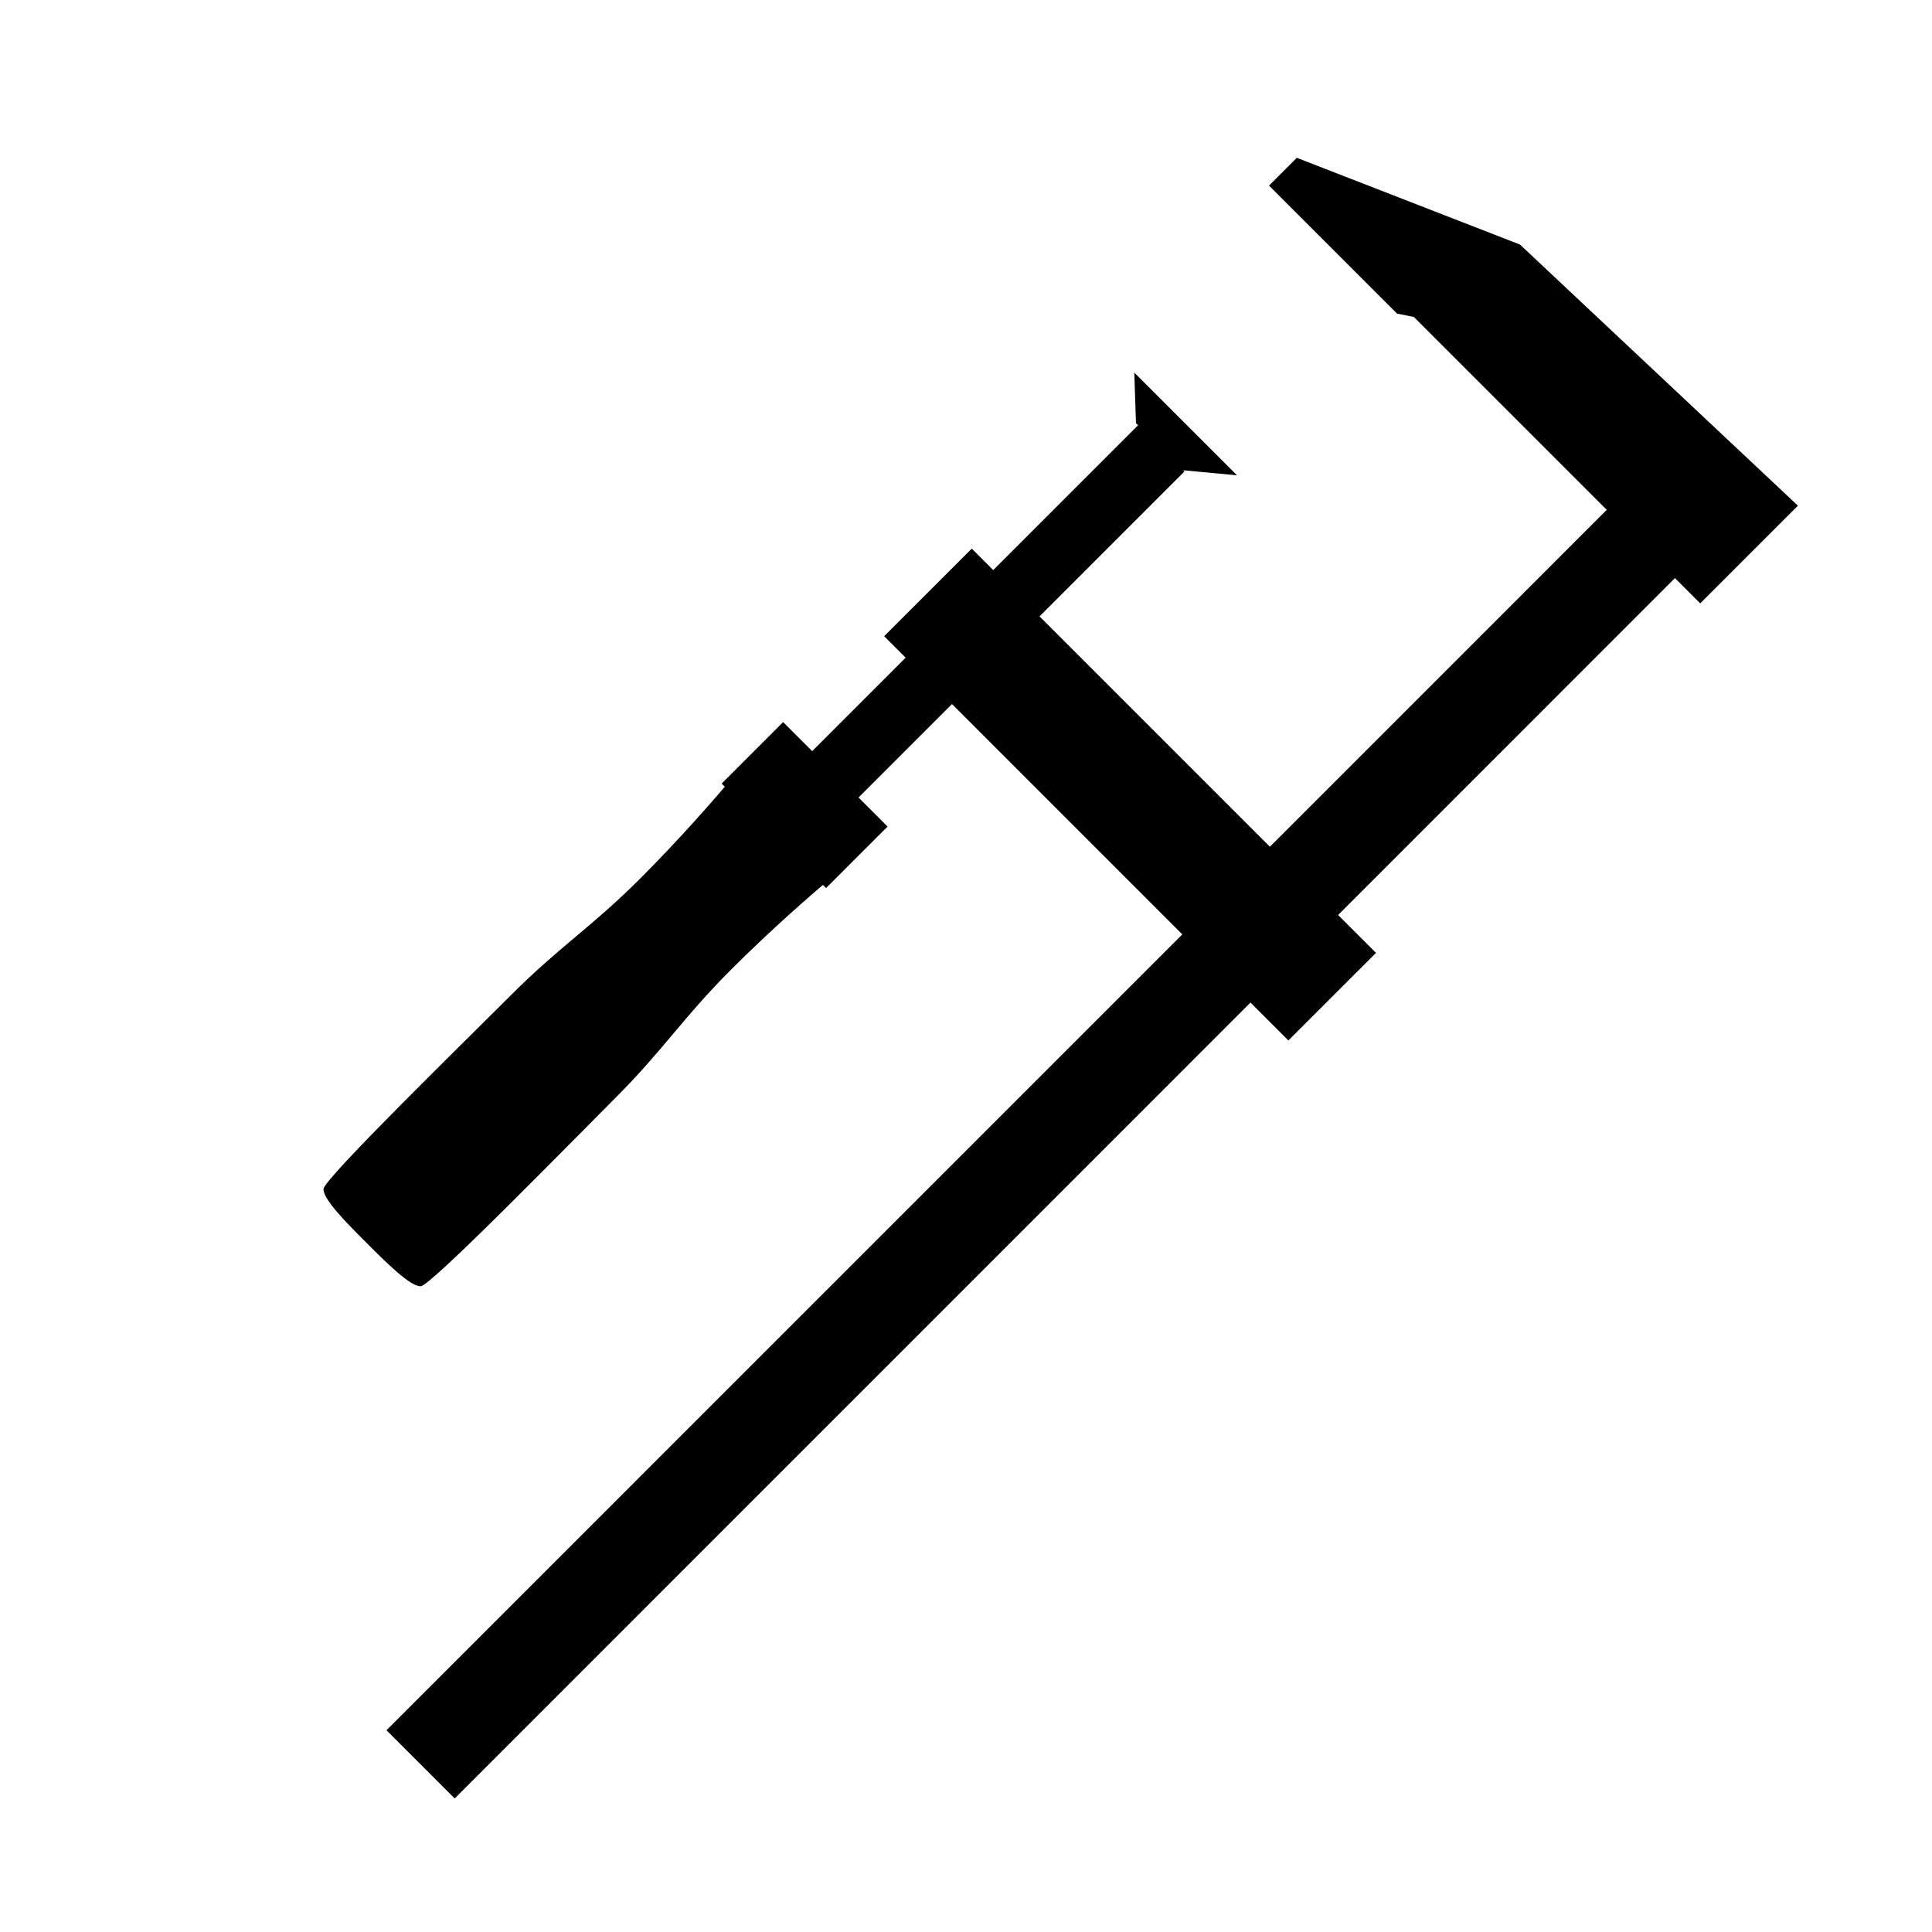 <?xml version="1.0" encoding="UTF-8"?>
<!-- Uploaded to: SVG Repo, www.svgrepo.com, Generator: SVG Repo Mixer Tools -->
<svg fill="#000000" width="800px" height="800px" version="1.1" viewBox="144 144 512 512" xmlns="http://www.w3.org/2000/svg">
 <path d="m246.42 602.53 18.078 18.078 210.9-210.92 10.035 10.047 23.215-23.211-10.039-10.039 89.27-89.281 6.695 6.695 25.891-25.891-73.648-69.195-59.145-22.992-7.367 7.367 33.922 33.922 4.465 0.891 51.113 51.113-89.273 89.281-61.043-61.047 38.391-38.391-0.336-0.332 14.281 1.34-27.227-27.227 0.449 13.391 0.559 0.559-38.391 38.391-5.688-5.688-23.211 23.207 5.691 5.691-24.773 24.773-7.699-7.699-16.289 16.297 0.832 0.832c-2.215 2.609-11.422 13.332-22.48 24.391-12.723 12.723-21.312 17.965-33.922 30.578-12.609 12.617-49.77 48.883-49.938 51.617-0.168 2.731 6.191 9.094 11.441 14.34s11.609 11.609 14.34 11.441c2.734-0.168 39-37.328 51.609-49.941 12.609-12.617 17.855-21.199 30.578-33.926 11.059-11.062 21.781-20.262 24.383-22.477l0.832 0.832 16.293-16.297-7.699-7.699 24.773-24.773 61.035 61.043z"/>
</svg>